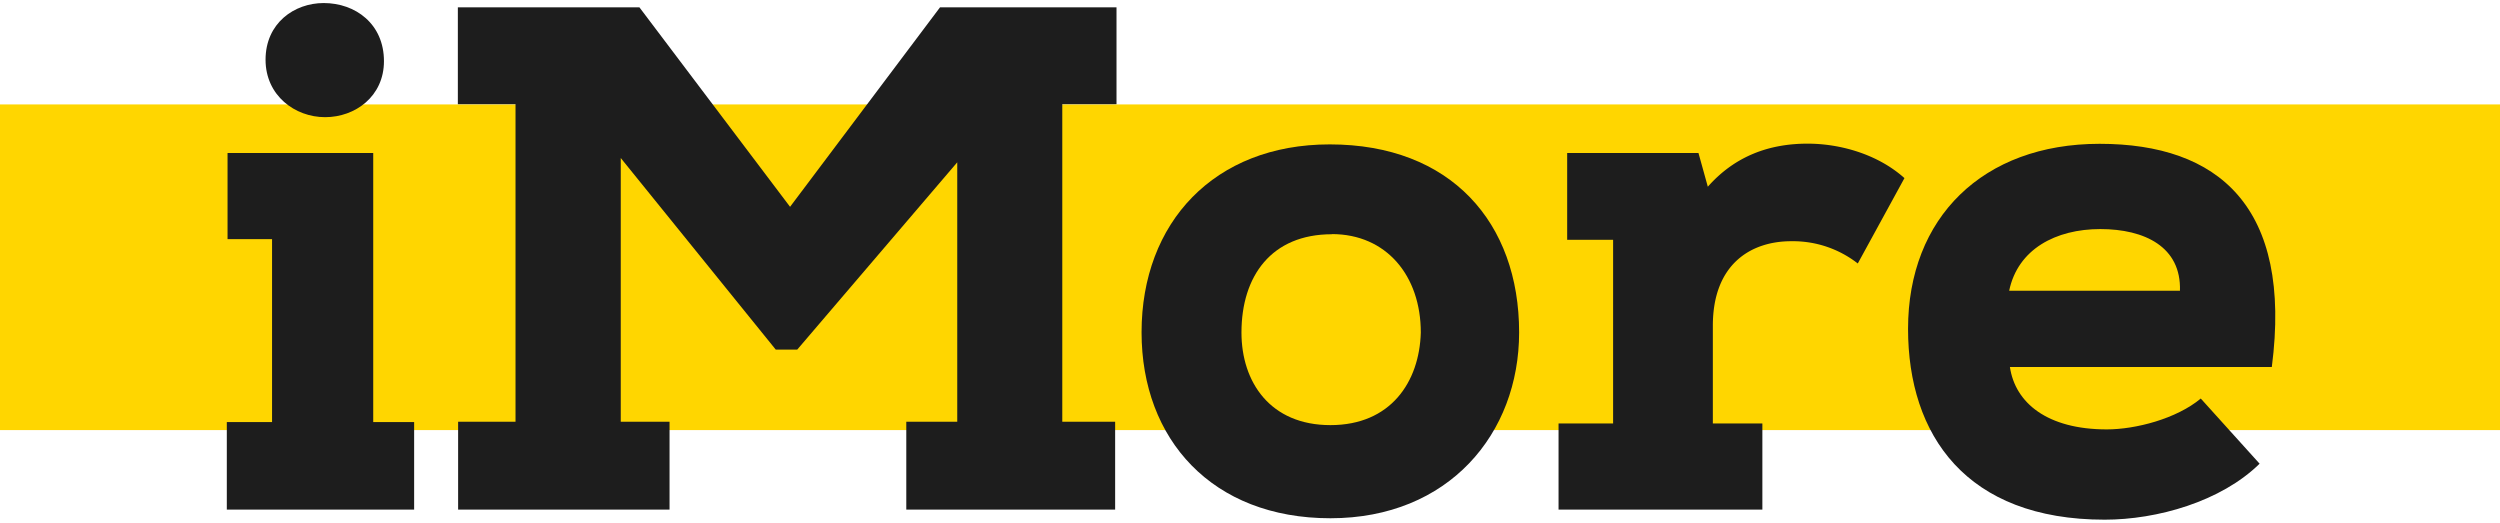 <svg height="23" viewBox="0 0 472.97 97.74" width="110" xmlns="http://www.w3.org/2000/svg"><path d="m0 19.18h472.97v61.61h-472.97z" fill="#ffd600"/><g fill="#1d1d1d" transform="translate(-3.03 -4.09)"><path d="m73.64 32.46v50.9h7.74v16.56h-35.44v-16.56h8.56v-34.61h-8.42v-16.29zm-20.37-17.65c0-6.92 5.43-10.72 11-10.72 6 0 11.4 3.94 11.4 11 0 6.65-5.43 10.59-11.13 10.59s-11.27-4.08-11.27-10.87z"/><path d="m174.49 99.92v-16.62h9.64v-49.08l-30.27 35.43h-4.07l-29.32-36.24v49.89h9.23v16.62h-40v-16.62h10.86v-60.07h-10.91v-18.33h34.35l28.5 37.74 28.37-37.74h33.39v18.33h-10.26v60.07h10v16.62z"/><path d="m254.59 30.83c22.94 0 35.84 14.8 35.84 35.57 0 19.14-13.3 35.16-35.7 35.16s-35.73-14.94-35.73-35.17c0-20.76 13.73-35.56 35.59-35.56zm.41 17c-11.4 0-17.1 7.87-17.1 18.6 0 9.37 5.43 17.51 16.83 17.51s16.83-8.15 17.1-17.51c0-10.76-6.52-18.63-16.83-18.63z"/><path d="m308.21 48.88h-8.69v-16.42h24.84l1.77 6.38c5.16-5.84 11.67-8.15 18.87-8.15 6 0 13.17 1.9 18.33 6.52l-8.83 16.15a19.94 19.94 0 0 0 -12.62-4.21c-7.47 0-14.8 4.21-14.8 16v18.48h9.37v16.29h-38.56v-16.29h10.32z"/><path d="m430.52 91.24c-7.33 7.19-19.41 10.59-29.32 10.59-26.2 0-37.19-16-37.19-36.11 0-21 14.12-35 36.24-35 22.4 0 36.52 11.81 32.58 42.22h-49.55c1 6.79 7.06 11.81 18.33 11.81 5.43 0 13.17-2 17.78-5.84zm-15.07-32.72c.27-8.28-6.65-11.67-15.07-11.67s-15.61 3.8-17.24 11.67z"/></g></svg>